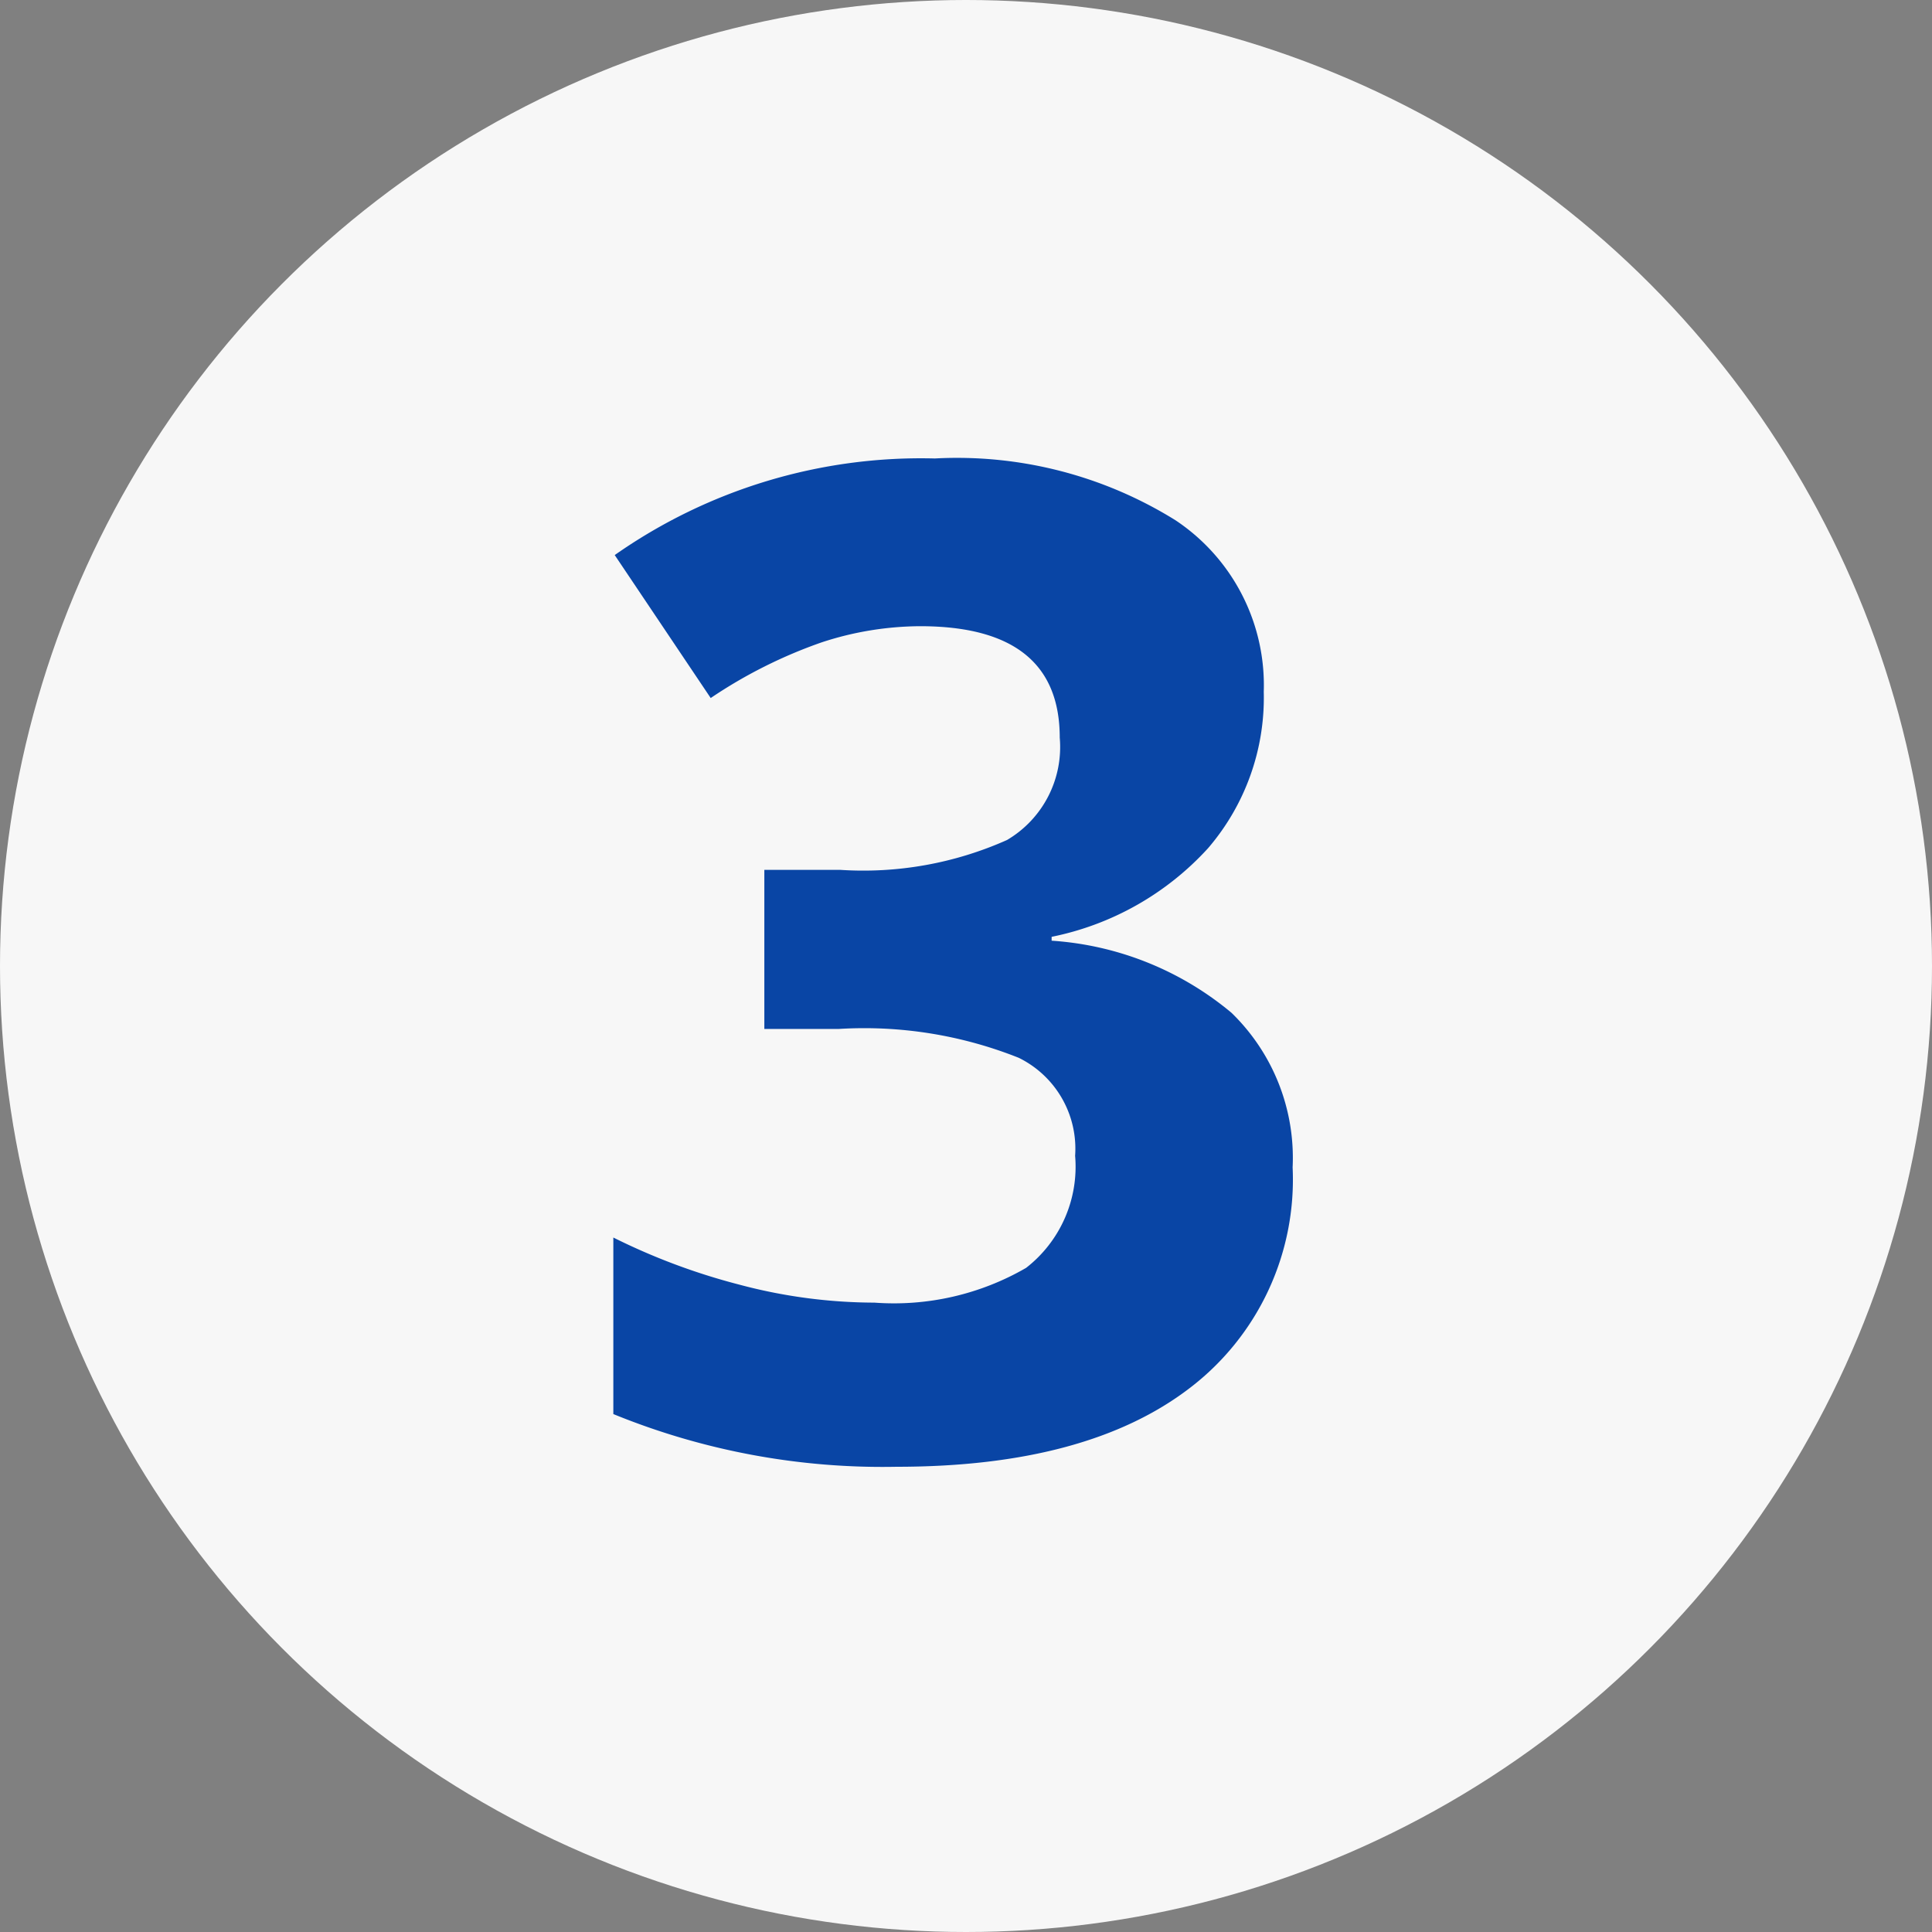 <svg xmlns="http://www.w3.org/2000/svg" width="50" height="50" viewBox="0 0 50 50">
  <rect x="0" y="0" width="50" height="50" fill="#808080" stroke="none"/>
  <g id="Group_8463a" data-name="Group 8463a" transform="translate(-0.474)">
    <circle id="Ellipse_1251" data-name="Ellipse 1251" cx="25" cy="25" r="25" transform="translate(0.474)" fill="#f7f7f7"/>
    <path id="Path_12941" data-name="Path 12941" d="M21.061-74.332a5.976,5.976,0,0,1-1.442,4.048,7.473,7.473,0,0,1-4.048,2.293v.1a8.088,8.088,0,0,1,4.656,1.867,5.231,5.231,0,0,1,1.581,4,6.784,6.784,0,0,1-2.658,5.707q-2.658,2.041-7.591,2.041A18.433,18.433,0,0,1,4.228-55.64v-4.569a16.569,16.569,0,0,0,3.248,1.216,13.67,13.67,0,0,0,3.509.469,6.824,6.824,0,0,0,3.926-.9,3.315,3.315,0,0,0,1.268-2.9,2.62,2.62,0,0,0-1.459-2.536,10.8,10.8,0,0,0-4.656-.747H8.136v-4.117H10.1a9.129,9.129,0,0,0,4.317-.773,2.792,2.792,0,0,0,1.364-2.649q0-2.884-3.613-2.884a8.269,8.269,0,0,0-2.545.417,12.432,12.432,0,0,0-2.875,1.442l-2.484-3.7a13.8,13.8,0,0,1,8.286-2.5,10.7,10.7,0,0,1,6.228,1.6A5.126,5.126,0,0,1,21.061-74.332Z" transform="translate(12.119 92.236)" fill="#0945a5"/>
  </g>
</svg>
